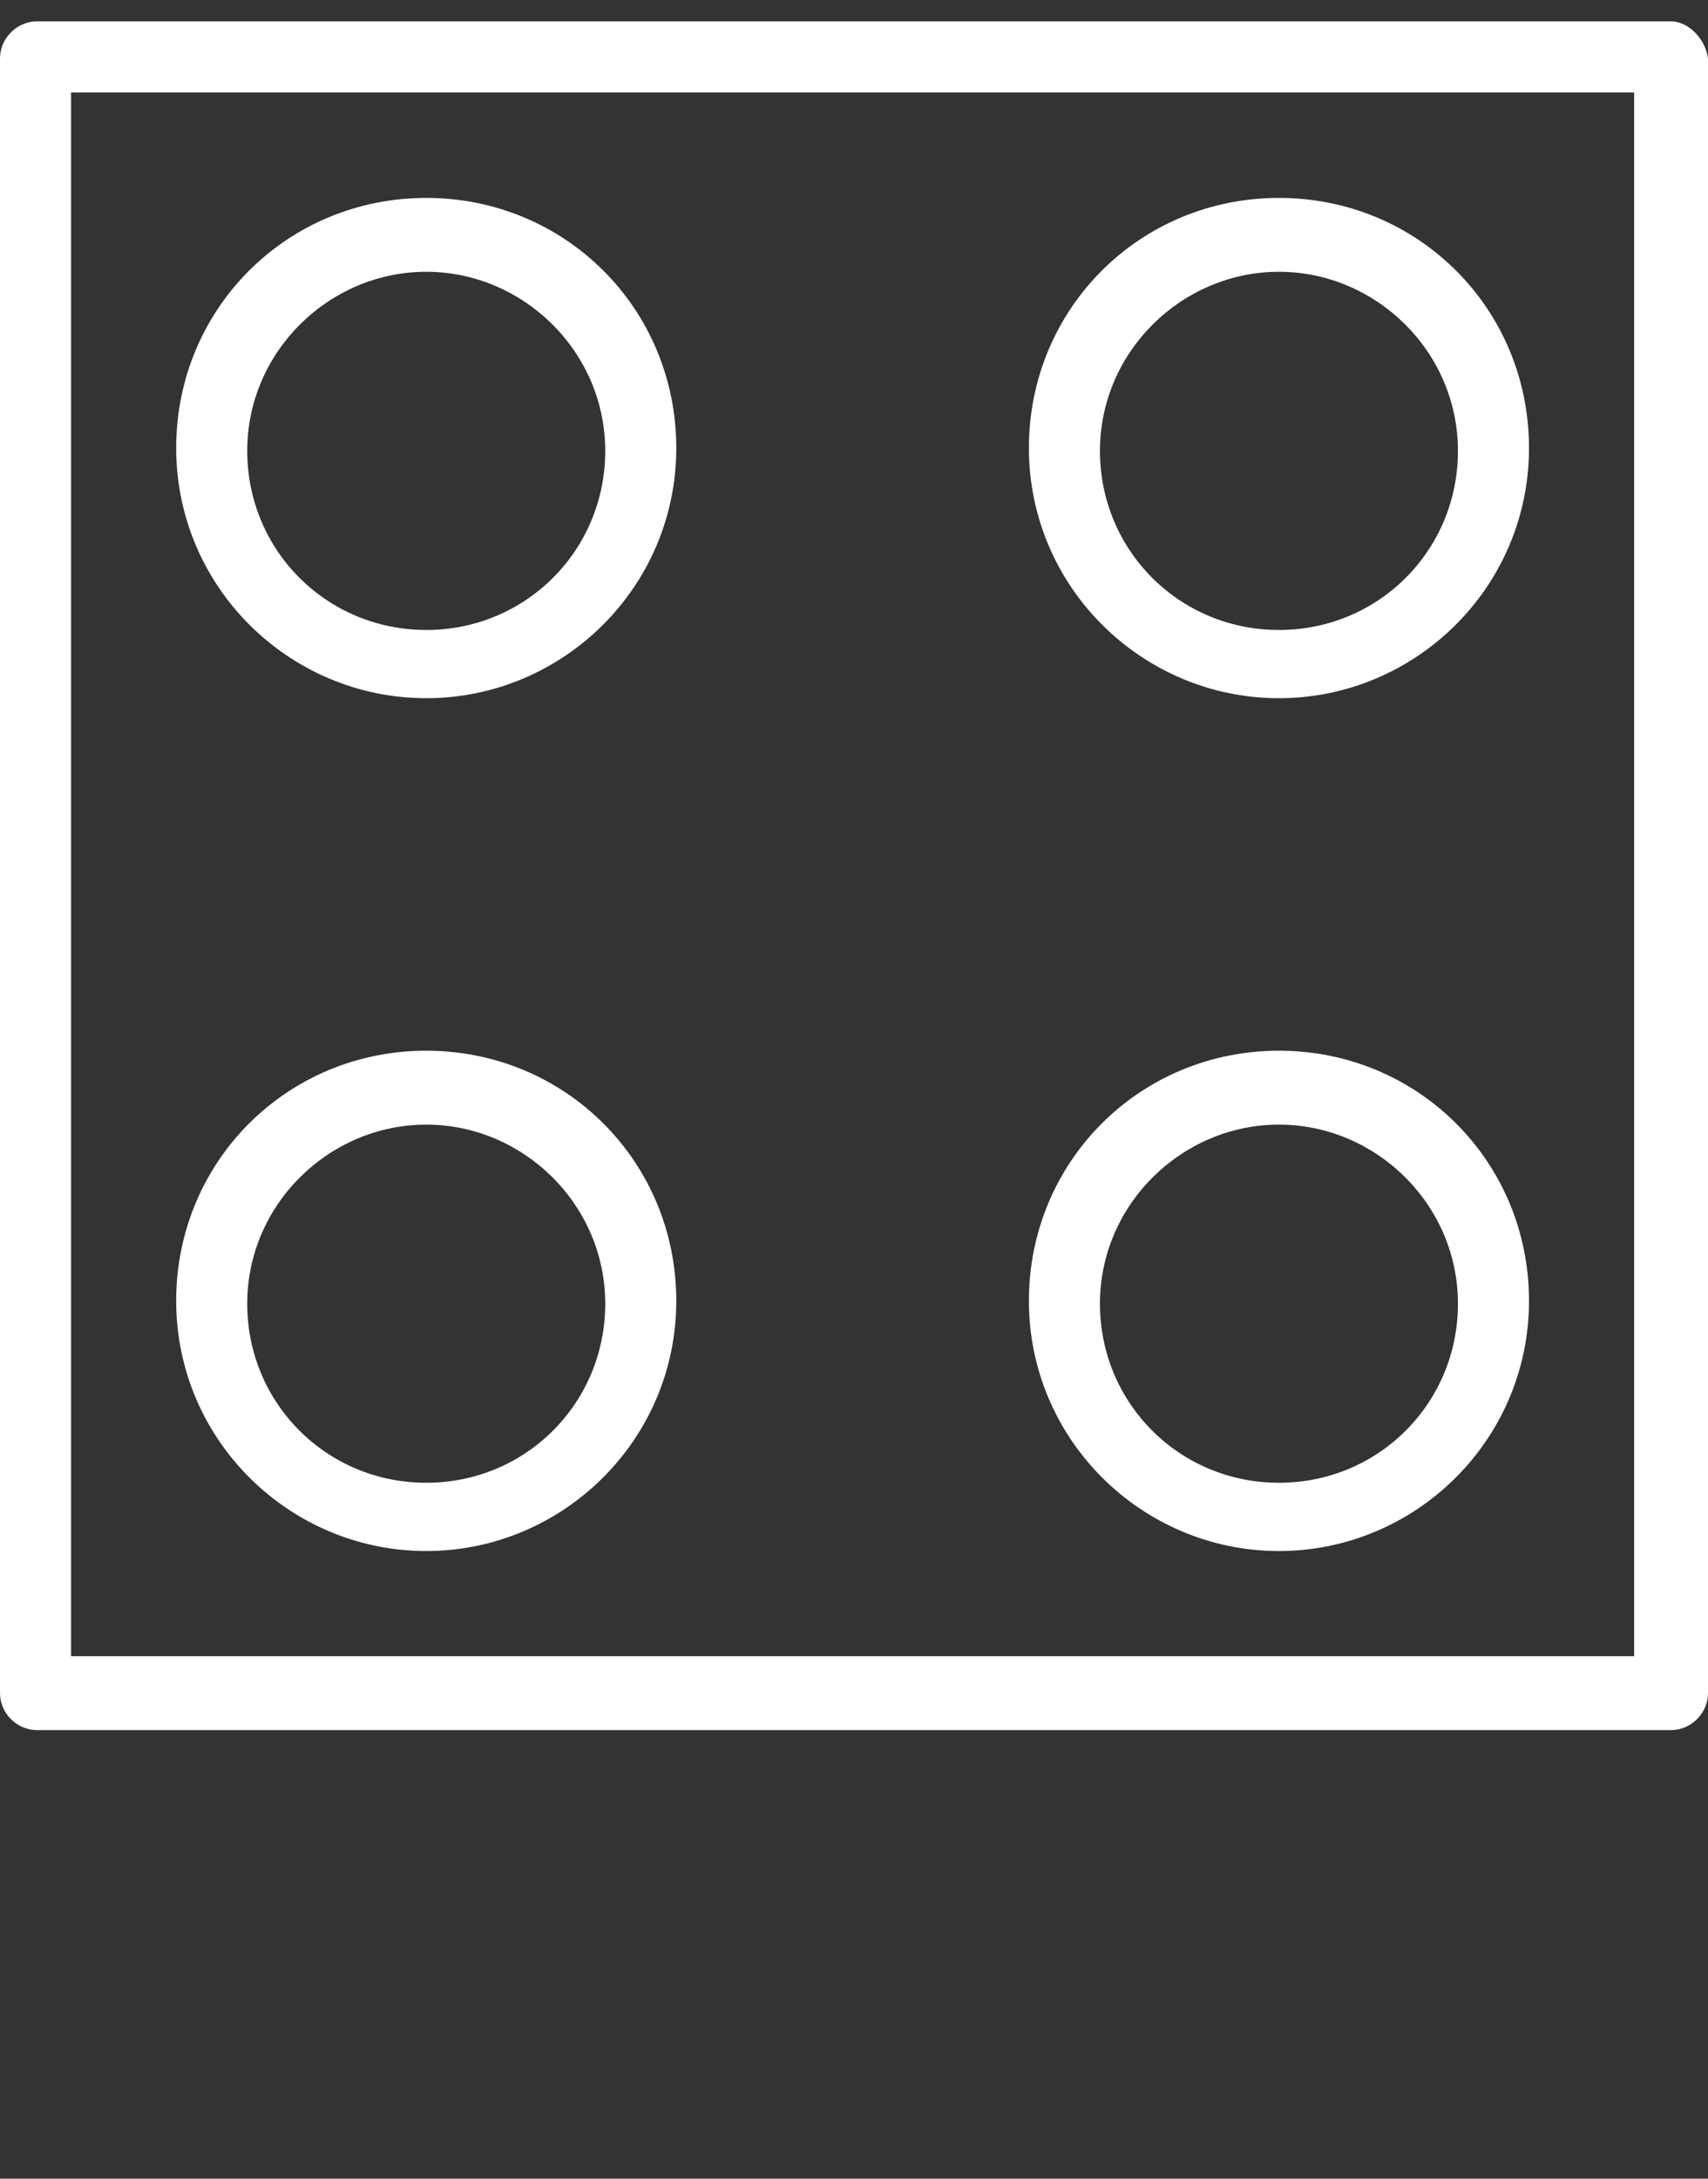 <svg xmlns="http://www.w3.org/2000/svg" width="40" height="51" viewBox="0 0 40 51" fill="none"><rect x="0" y="0" width="40" height="51" fill="#333333" stroke="none"/><path d="M39.135 0.5H0.865C0.396 0.5 0 0.896 0 1.365V39.635C0 40.104 0.396 40.5 0.865 40.5H39.135C39.604 40.5 40 40.104 40 39.635V1.365C39.934 0.896 39.531 0.5 39.135 0.5ZM38.27 38.77H1.664V2.164H38.27V38.77Z" fill="white"></path><path d="M9.982 16.344C13.177 16.344 15.838 13.75 15.838 10.488C15.838 7.227 13.243 4.633 9.982 4.633C6.721 4.633 4.126 7.227 4.126 10.488C4.126 13.75 6.787 16.344 9.982 16.344ZM9.982 6.362C12.246 6.362 14.174 8.224 14.174 10.555C14.174 12.885 12.312 14.747 9.982 14.747C7.651 14.747 5.79 12.885 5.79 10.555C5.79 8.224 7.717 6.362 9.982 6.362Z" fill="white"></path><path d="M29.952 16.344C33.147 16.344 35.808 13.75 35.808 10.488C35.808 7.227 33.213 4.633 29.952 4.633C26.691 4.633 24.096 7.227 24.096 10.488C24.096 13.75 26.757 16.344 29.952 16.344ZM29.952 6.362C32.217 6.362 34.144 8.224 34.144 10.555C34.144 12.885 32.283 14.747 29.952 14.747C27.622 14.747 25.76 12.885 25.76 10.555C25.76 8.224 27.688 6.362 29.952 6.362Z" fill="white"></path><path d="M9.982 36.308C13.177 36.308 15.838 33.713 15.838 30.452C15.838 27.191 13.243 24.596 9.982 24.596C6.721 24.596 4.126 27.191 4.126 30.452C4.126 33.713 6.787 36.308 9.982 36.308ZM9.982 26.326C12.246 26.326 14.174 28.188 14.174 30.518C14.174 32.849 12.312 34.71 9.982 34.71C7.651 34.71 5.79 32.849 5.79 30.518C5.79 28.188 7.717 26.326 9.982 26.326Z" fill="white"></path><path d="M29.952 36.308C33.147 36.308 35.808 33.713 35.808 30.452C35.808 27.191 33.213 24.596 29.952 24.596C26.691 24.596 24.096 27.191 24.096 30.452C24.096 33.713 26.757 36.308 29.952 36.308ZM29.952 26.326C32.217 26.326 34.144 28.188 34.144 30.518C34.144 32.849 32.283 34.71 29.952 34.71C27.622 34.71 25.76 32.849 25.76 30.518C25.76 28.188 27.688 26.326 29.952 26.326Z" fill="white"></path></svg>
